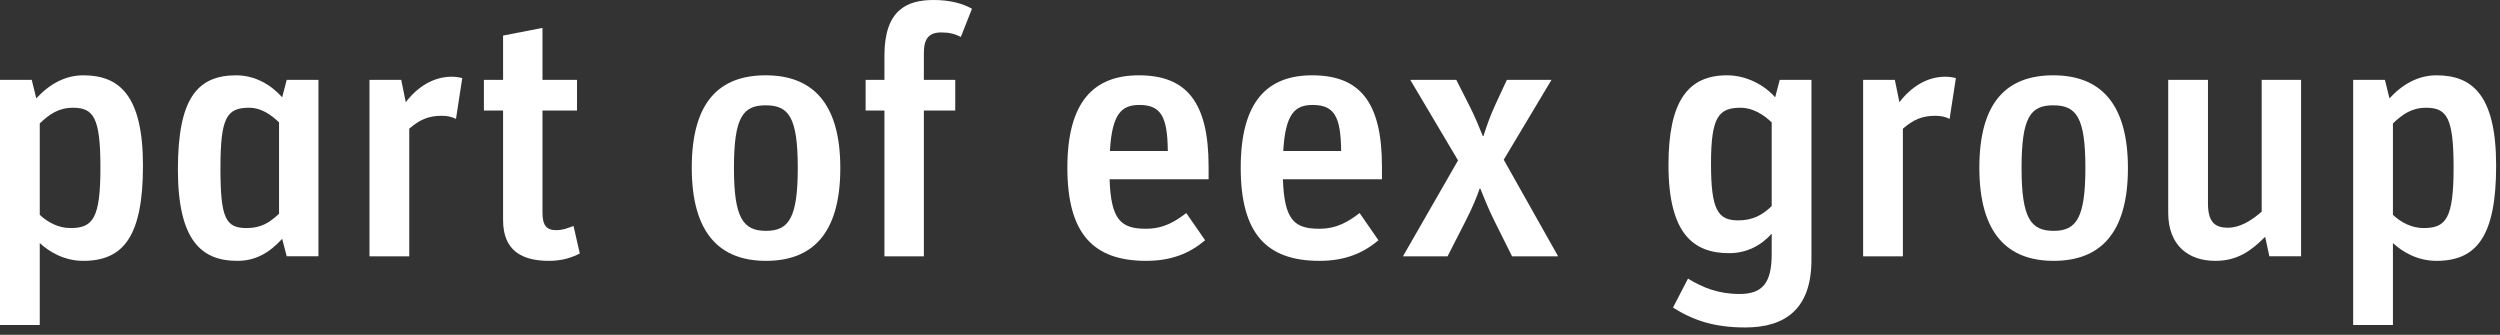 <svg width="112" height="15" viewBox="0 0 112 15" fill="none" xmlns="http://www.w3.org/2000/svg">
<rect x="0" y="0" width="112" height="15" fill="#333333" stroke="none"/>
<path d="M0 14.56V3.578H1.422L1.625 4.406C2.218 3.765 2.921 3.374 3.734 3.374C5.327 3.374 6.405 4.249 6.405 7.421C6.405 10.561 5.546 11.686 3.734 11.686C2.89 11.686 2.218 11.295 1.781 10.889V14.56H0ZM3.156 10.217C4.156 10.217 4.499 9.795 4.499 7.514C4.499 5.28 4.202 4.827 3.265 4.827C2.625 4.827 2.203 5.124 1.781 5.53V9.623C2.125 9.952 2.609 10.217 3.156 10.217Z" fill="white"/>
<path d="M10.626 11.686C9.033 11.686 7.97 10.78 7.97 7.593C7.97 4.452 8.814 3.374 10.579 3.374C11.438 3.374 12.157 3.812 12.641 4.359L12.845 3.578H14.266V11.482H12.845L12.641 10.701C12.048 11.342 11.438 11.686 10.626 11.686ZM11.048 10.217C11.688 10.217 12.063 9.983 12.501 9.577V5.483C12.157 5.155 11.72 4.827 11.157 4.827C10.157 4.827 9.876 5.265 9.876 7.53C9.876 9.78 10.111 10.217 11.048 10.217Z" fill="white"/>
<path d="M16.553 11.483V3.578H17.975L18.178 4.577C18.709 3.89 19.412 3.437 20.24 3.437C20.412 3.437 20.599 3.468 20.709 3.499L20.428 5.327C20.256 5.234 20.037 5.187 19.787 5.187C19.178 5.187 18.787 5.374 18.334 5.765V11.483H16.553Z" fill="white"/>
<path d="M21.679 4.952V3.578H22.538V1.593L24.303 1.25V3.578H25.85V4.952H24.303V9.53C24.303 10.123 24.506 10.311 24.913 10.311C25.256 10.311 25.506 10.186 25.694 10.123L25.975 11.357C25.631 11.529 25.209 11.686 24.6 11.686C23.382 11.686 22.538 11.233 22.538 9.858V4.952H21.679Z" fill="white"/>
<path d="M34.318 11.686C32.272 11.686 30.991 10.483 30.991 7.514C30.991 4.53 32.256 3.374 34.303 3.374C36.349 3.374 37.646 4.562 37.646 7.53C37.646 10.498 36.365 11.686 34.318 11.686ZM34.318 10.342C35.349 10.342 35.74 9.748 35.74 7.514C35.74 5.249 35.334 4.718 34.303 4.718C33.272 4.718 32.881 5.265 32.881 7.53C32.881 9.764 33.287 10.342 34.318 10.342Z" fill="white"/>
<path d="M38.78 4.952V3.578H39.623V2.484C39.623 0.437 40.639 2.38419e-05 41.826 2.38419e-05C42.56 2.38419e-05 43.123 0.156 43.545 0.391L43.045 1.656C42.779 1.515 42.514 1.453 42.17 1.453C41.623 1.453 41.389 1.719 41.389 2.375V3.578H42.795V4.952H41.389V11.483H39.623V4.952H38.78Z" fill="white"/>
<path d="M51.349 11.686C48.99 11.686 47.818 10.483 47.818 7.514C47.818 4.515 49.037 3.374 51.021 3.374C53.146 3.374 54.145 4.562 54.145 7.452V8.03H49.709C49.771 9.842 50.209 10.248 51.333 10.248C52.146 10.248 52.646 9.92 53.146 9.545L53.989 10.764C53.302 11.342 52.489 11.686 51.349 11.686ZM51.037 4.702C50.24 4.702 49.818 5.109 49.724 6.764H52.318C52.302 5.233 52.021 4.702 51.037 4.702ZM59.115 11.686C56.756 11.686 55.584 10.483 55.584 7.514C55.584 4.515 56.802 3.374 58.786 3.374C60.911 3.374 61.911 4.562 61.911 7.452V8.03H57.474C57.537 9.842 57.974 10.248 59.099 10.248C59.911 10.248 60.411 9.92 60.911 9.545L61.755 10.764C61.067 11.342 60.255 11.686 59.115 11.686ZM58.802 4.702C58.005 4.702 57.584 5.109 57.49 6.764H60.083C60.068 5.233 59.786 4.702 58.802 4.702Z" fill="white"/>
<path d="M62.852 11.483L65.32 7.186L63.18 3.578H65.242L65.789 4.656C66.101 5.265 66.242 5.64 66.429 6.093H66.46C66.585 5.702 66.726 5.265 67.007 4.656L67.507 3.578H69.507L67.367 7.155L69.804 11.483H67.741L66.945 9.889C66.663 9.327 66.476 8.827 66.32 8.452H66.288C66.148 8.842 66.007 9.217 65.664 9.889L64.851 11.483H62.852Z" fill="white"/>
<path d="M78.184 14.67C76.778 14.67 75.841 14.341 74.951 13.779L75.622 12.482C76.294 12.889 76.982 13.17 77.935 13.17C78.95 13.17 79.372 12.685 79.372 11.389V10.467C78.903 10.998 78.247 11.342 77.466 11.342C75.872 11.342 74.748 10.483 74.748 7.389C74.748 4.531 75.622 3.374 77.372 3.374C78.247 3.374 79.044 3.812 79.528 4.359L79.731 3.578H81.153V11.639C81.153 13.826 79.997 14.67 78.184 14.67ZM77.872 9.873C78.513 9.873 78.95 9.639 79.372 9.233V5.483C79.028 5.155 78.544 4.827 77.981 4.827C76.997 4.827 76.653 5.234 76.653 7.327C76.653 9.389 76.95 9.873 77.872 9.873Z" fill="white"/>
<path d="M83.468 11.483V3.578H84.889L85.093 4.577C85.624 3.89 86.327 3.437 87.155 3.437C87.326 3.437 87.514 3.468 87.623 3.499L87.342 5.327C87.17 5.234 86.952 5.187 86.702 5.187C86.092 5.187 85.702 5.374 85.249 5.765V11.483H83.468Z" fill="white"/>
<path d="M92.003 11.686C89.956 11.686 88.675 10.483 88.675 7.514C88.675 4.53 89.941 3.374 91.987 3.374C94.034 3.374 95.331 4.562 95.331 7.53C95.331 10.498 94.049 11.686 92.003 11.686ZM92.003 10.342C93.034 10.342 93.425 9.748 93.425 7.514C93.425 5.249 93.018 4.718 91.987 4.718C90.956 4.718 90.566 5.265 90.566 7.53C90.566 9.764 90.972 10.342 92.003 10.342Z" fill="white"/>
<path d="M99.245 11.686C98.042 11.686 97.136 10.998 97.136 9.53V3.578H98.917V9.108C98.917 9.951 99.23 10.201 99.808 10.201C100.354 10.201 100.854 9.889 101.323 9.483V3.578H103.088V11.482H101.667L101.479 10.608C100.854 11.233 100.245 11.686 99.245 11.686Z" fill="white"/>
<path d="M105.422 14.56V3.578H106.844L107.047 4.406C107.64 3.765 108.343 3.374 109.156 3.374C110.749 3.374 111.827 4.249 111.827 7.421C111.827 10.561 110.968 11.686 109.156 11.686C108.312 11.686 107.64 11.295 107.203 10.889V14.56H105.422ZM108.578 10.217C109.577 10.217 109.921 9.795 109.921 7.514C109.921 5.28 109.624 4.827 108.687 4.827C108.046 4.827 107.625 5.124 107.203 5.53V9.623C107.547 9.952 108.031 10.217 108.578 10.217Z" fill="white"/>
</svg>